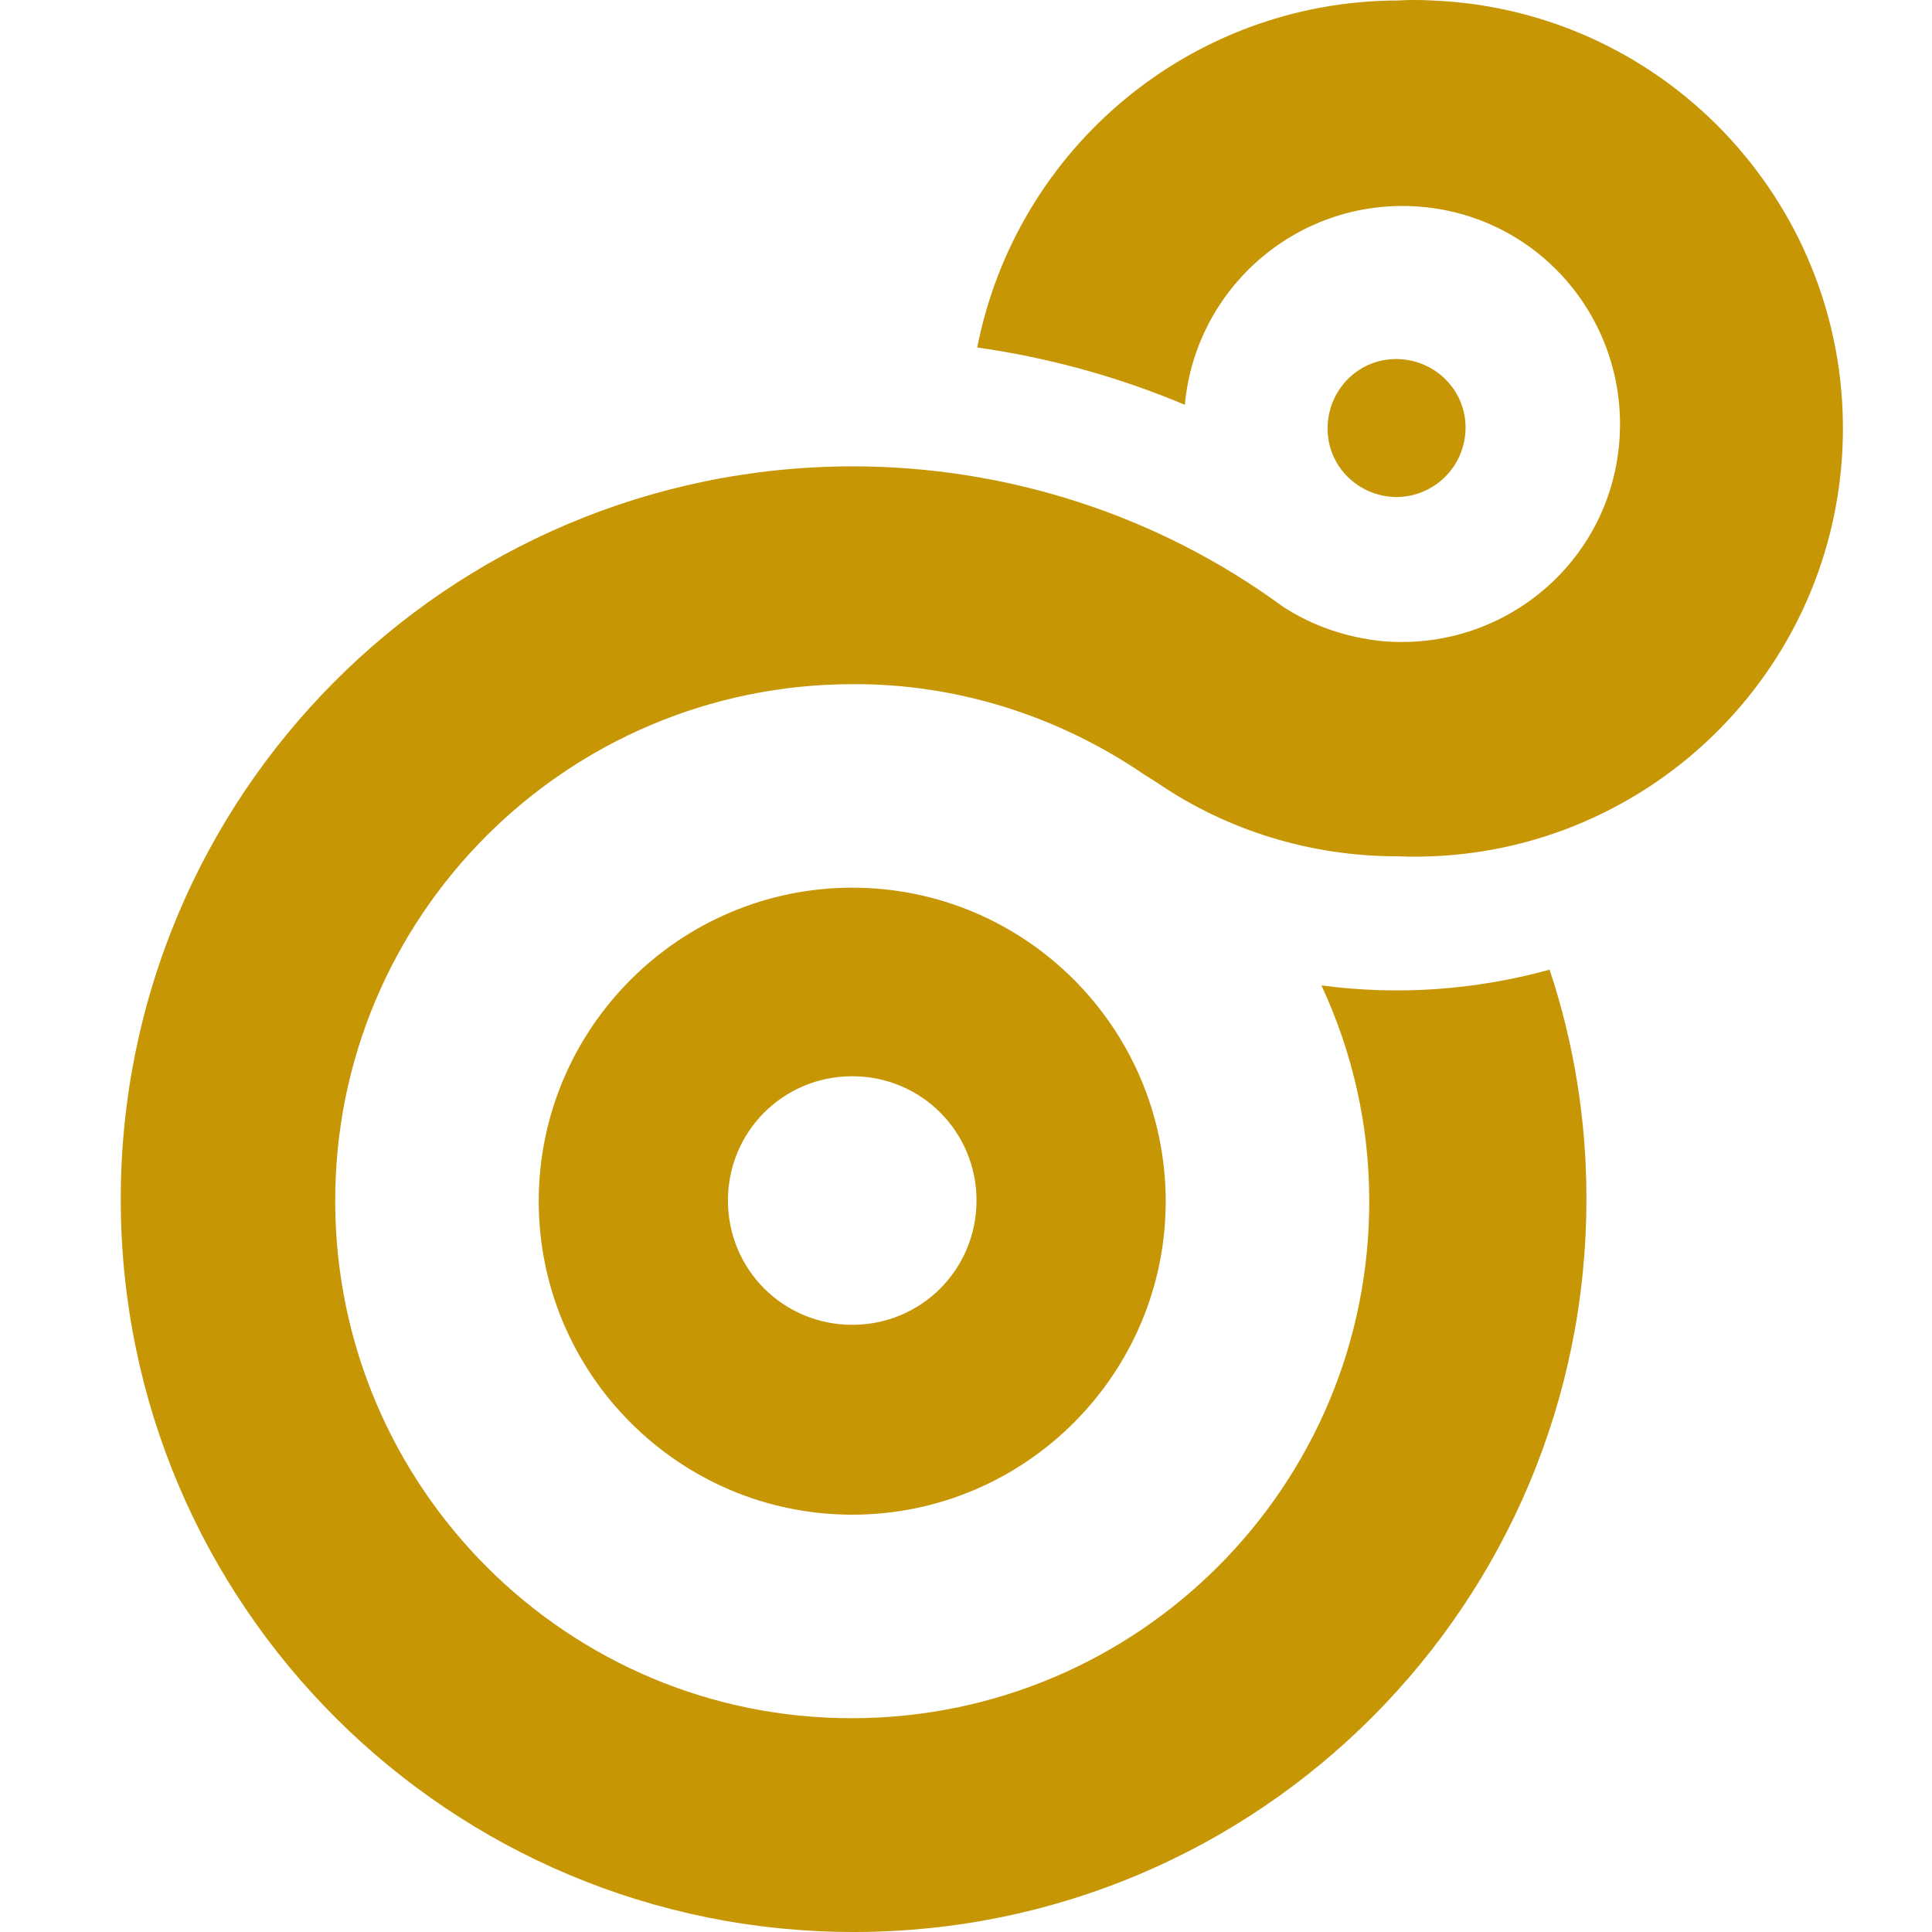 <svg width="32" height="32" viewBox="0 0 32 32" fill="none" xmlns="http://www.w3.org/2000/svg">
<path d="M23.143 0.008C19.749 0.02 16.842 2.429 16.186 5.755C17.374 5.925 18.527 6.242 19.625 6.705C19.806 4.726 21.548 3.255 23.539 3.425C25.53 3.595 26.989 5.348 26.819 7.339C26.65 9.33 24.896 10.789 22.905 10.62C22.317 10.563 21.74 10.371 21.242 10.043C19.172 8.527 16.672 7.724 14.116 7.724C7.407 7.735 1.989 13.176 2 19.884C2.011 26.593 7.453 32.011 14.161 32C20.869 31.989 26.288 26.547 26.276 19.839C26.276 18.561 26.073 17.282 25.666 16.061C24.433 16.4 23.154 16.491 21.887 16.321C22.408 17.441 22.679 18.651 22.679 19.884C22.69 24.613 18.855 28.448 14.127 28.459C9.398 28.471 5.563 24.636 5.552 19.907C5.541 15.178 9.376 11.344 14.104 11.332H14.116C15.835 11.321 17.521 11.853 18.946 12.825L19.161 12.961C20.337 13.764 21.718 14.183 23.143 14.183C27.057 14.341 30.36 11.298 30.519 7.384C30.677 3.47 27.634 0.167 23.72 0.008C23.516 -0.003 23.335 -0.003 23.143 0.008Z" fill="#C79605"/>
<path d="M14.116 14.703C11.254 14.703 8.923 17.034 8.923 19.896C8.923 22.758 11.254 25.088 14.116 25.088C16.978 25.088 19.308 22.758 19.308 19.896V19.884C19.297 17.022 16.978 14.703 14.116 14.703ZM14.116 21.943C12.973 21.943 12.057 21.027 12.057 19.884C12.057 18.742 12.973 17.826 14.116 17.826C15.258 17.826 16.174 18.742 16.174 19.884C16.174 21.027 15.258 21.943 14.116 21.943Z" fill="#C79605"/>
<path d="M24.274 7.101C24.285 6.468 23.776 5.959 23.143 5.947C22.509 5.936 22 6.445 21.989 7.079C21.978 7.712 22.487 8.221 23.12 8.233C23.132 8.233 23.132 8.233 23.143 8.233C23.765 8.221 24.263 7.724 24.274 7.101Z" fill="#C79605"/>
</svg>
